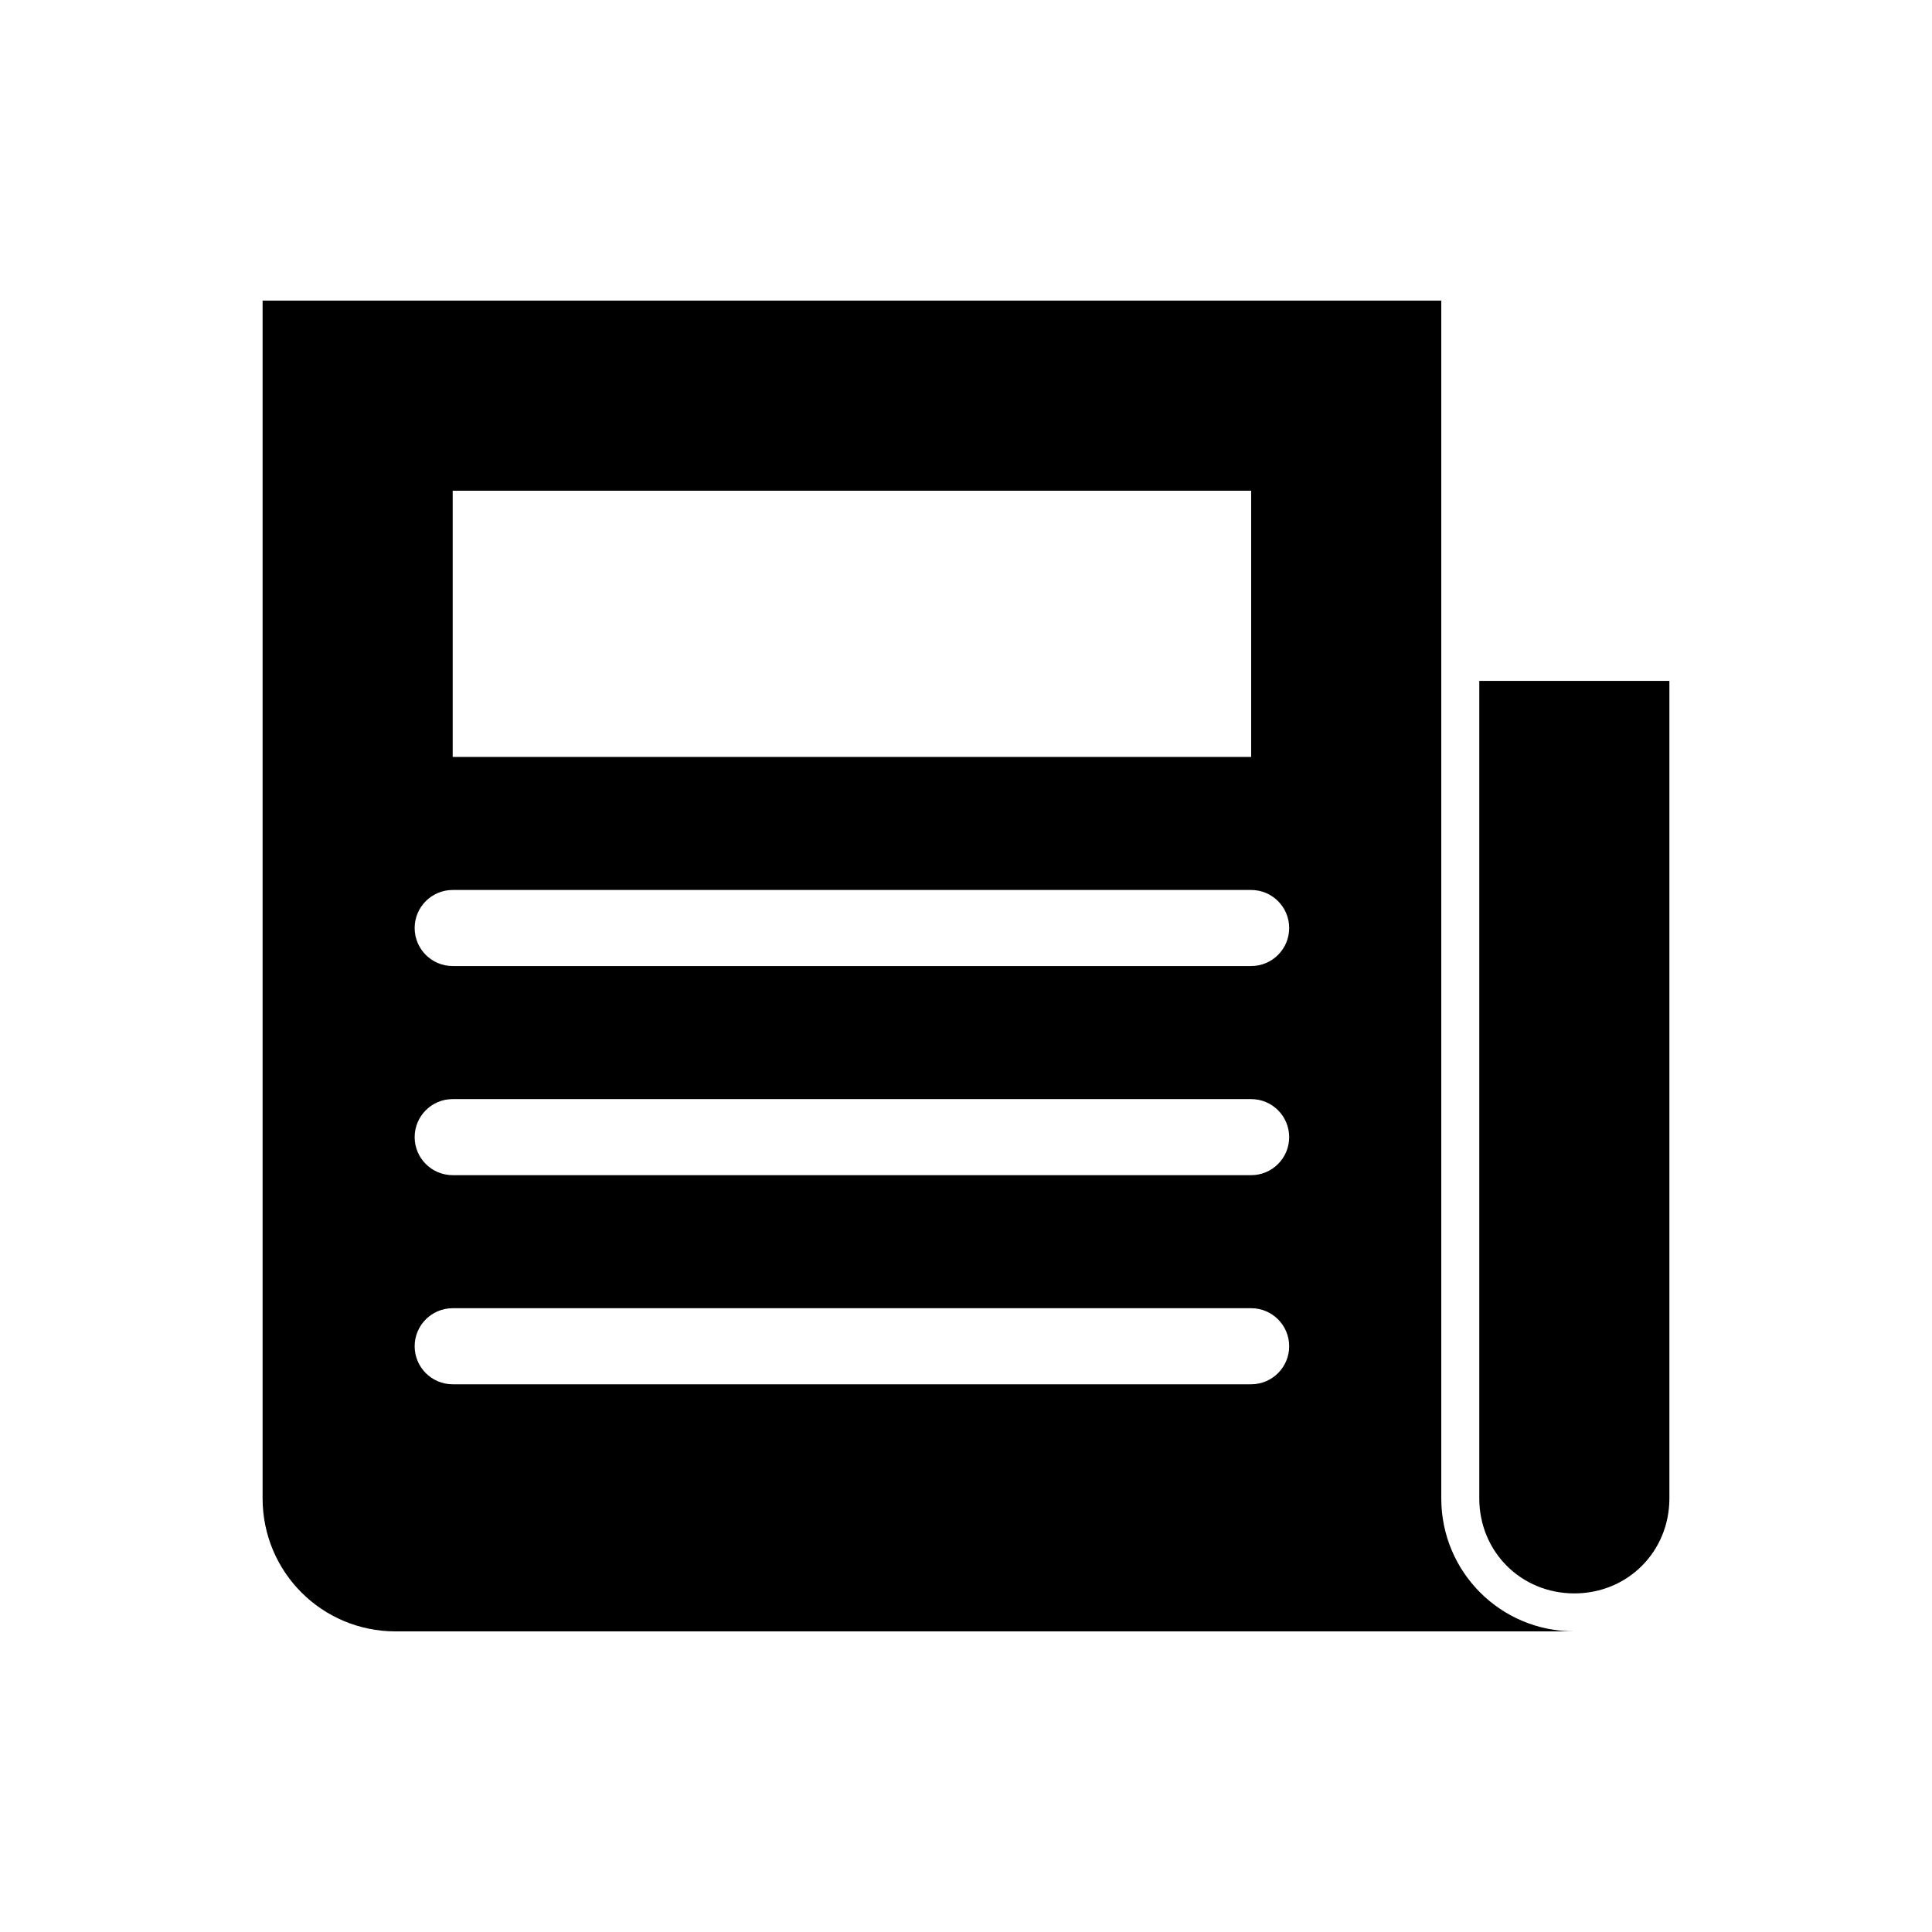 <?xml version="1.0" encoding="UTF-8"?>
<!-- Uploaded to: SVG Repo, www.svgrepo.com, Generator: SVG Repo Mixer Tools -->
<svg fill="#000000" width="800px" height="800px" version="1.1" viewBox="144 144 512 512" xmlns="http://www.w3.org/2000/svg">
 <path d="m525.95 223.67v317.4c0 19.539 15.73 35.266 35.266 35.266h-312.36c-19.539 0-35.266-15.73-35.266-35.266v-317.4zm-50.383 50.383h-211.6v70.535h211.6zm110.84 50.383v216.64c0 14.129-11.062 25.191-25.191 25.191s-25.191-11.062-25.191-25.191v-216.64zm-110.84 55.418h-211.6c-5.566 0-10.078 4.512-10.078 10.078 0 5.566 4.512 10.078 10.078 10.078h211.6c5.566 0 10.078-4.512 10.078-10.078 0-5.566-4.512-10.078-10.078-10.078zm0 55.418h-211.6c-5.566 0-10.078 4.512-10.078 10.078s4.512 10.078 10.078 10.078h211.6c5.566 0 10.078-4.512 10.078-10.078s-4.512-10.078-10.078-10.078zm0 55.418h-211.6c-5.566 0-10.078 4.512-10.078 10.078s4.512 10.078 10.078 10.078h211.6c5.566 0 10.078-4.512 10.078-10.078s-4.512-10.078-10.078-10.078z"/>
</svg>
